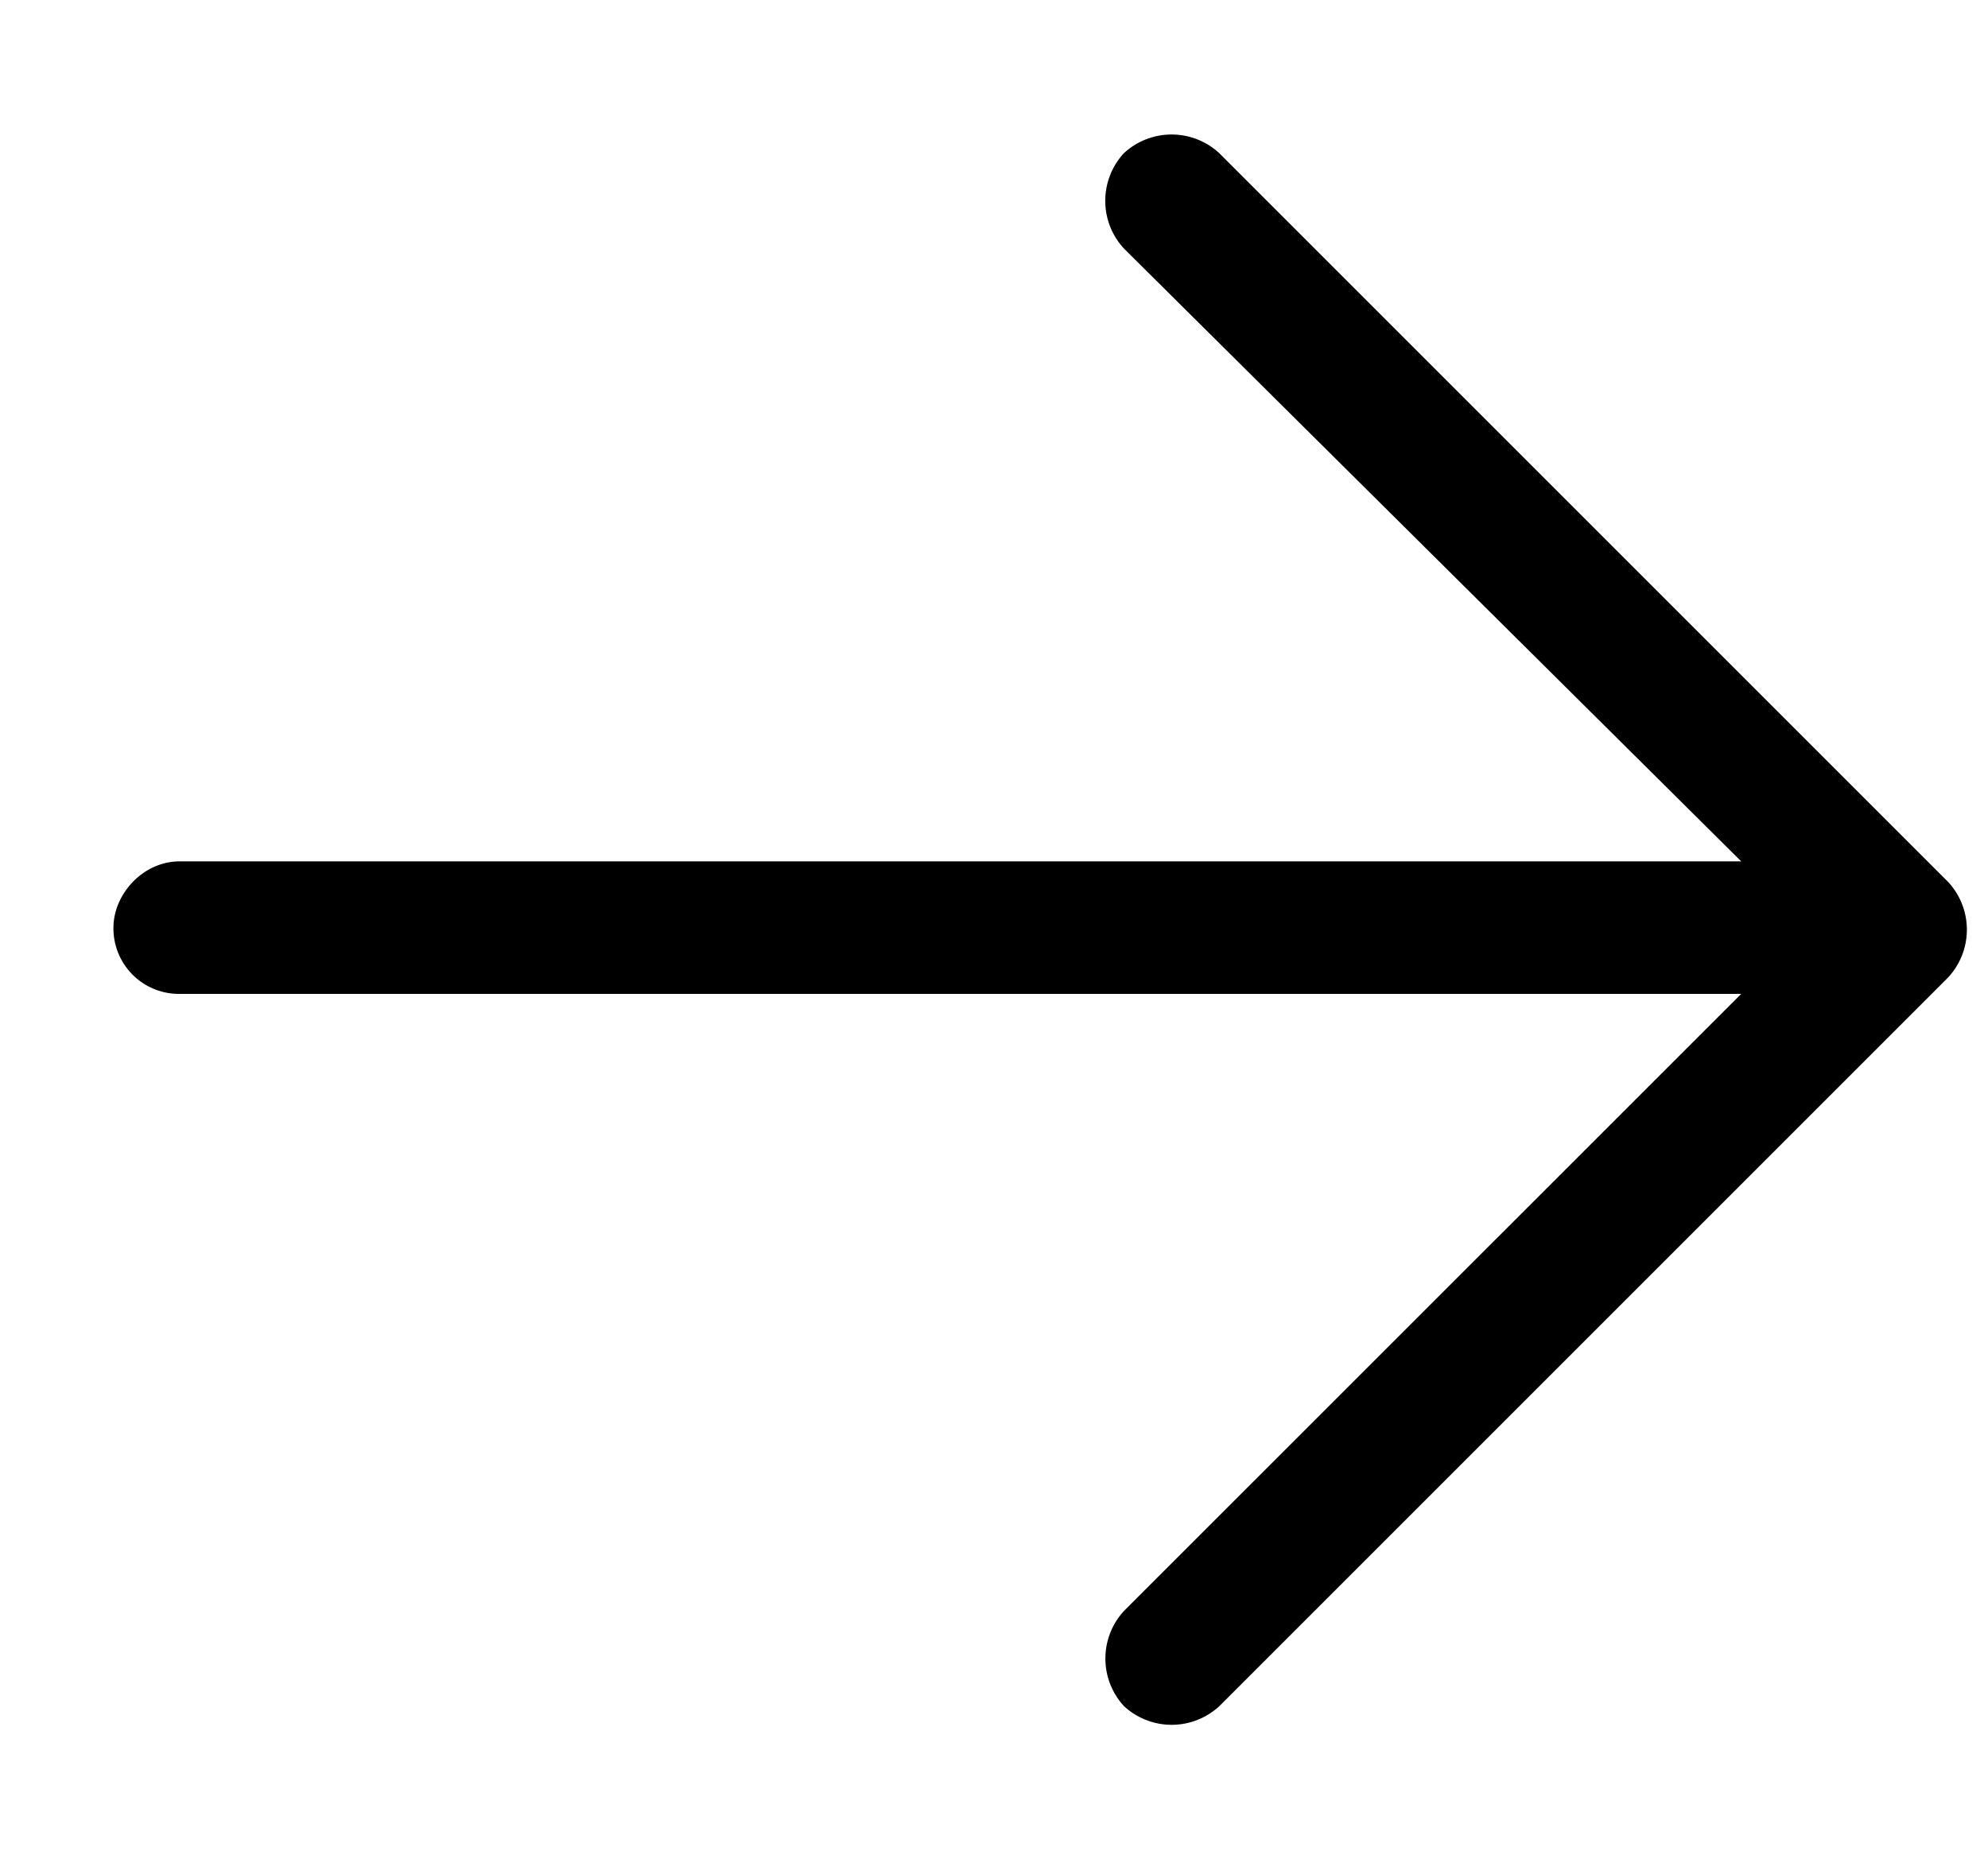 <svg width="15" height="14" fill="none" xmlns="http://www.w3.org/2000/svg"><path d="m14.7 7.375-5.5 5.5a.53.53 0 0 1-.719 0 .53.53 0 0 1 0-.719L13.138 7.5H1.356a.494.494 0 0 1-.5-.5c0-.25.22-.5.5-.5h11.782L8.48 1.875a.53.53 0 0 1 0-.719.53.53 0 0 1 .72 0l5.5 5.5a.53.53 0 0 1 0 .719Z" fill="#000"/></svg>